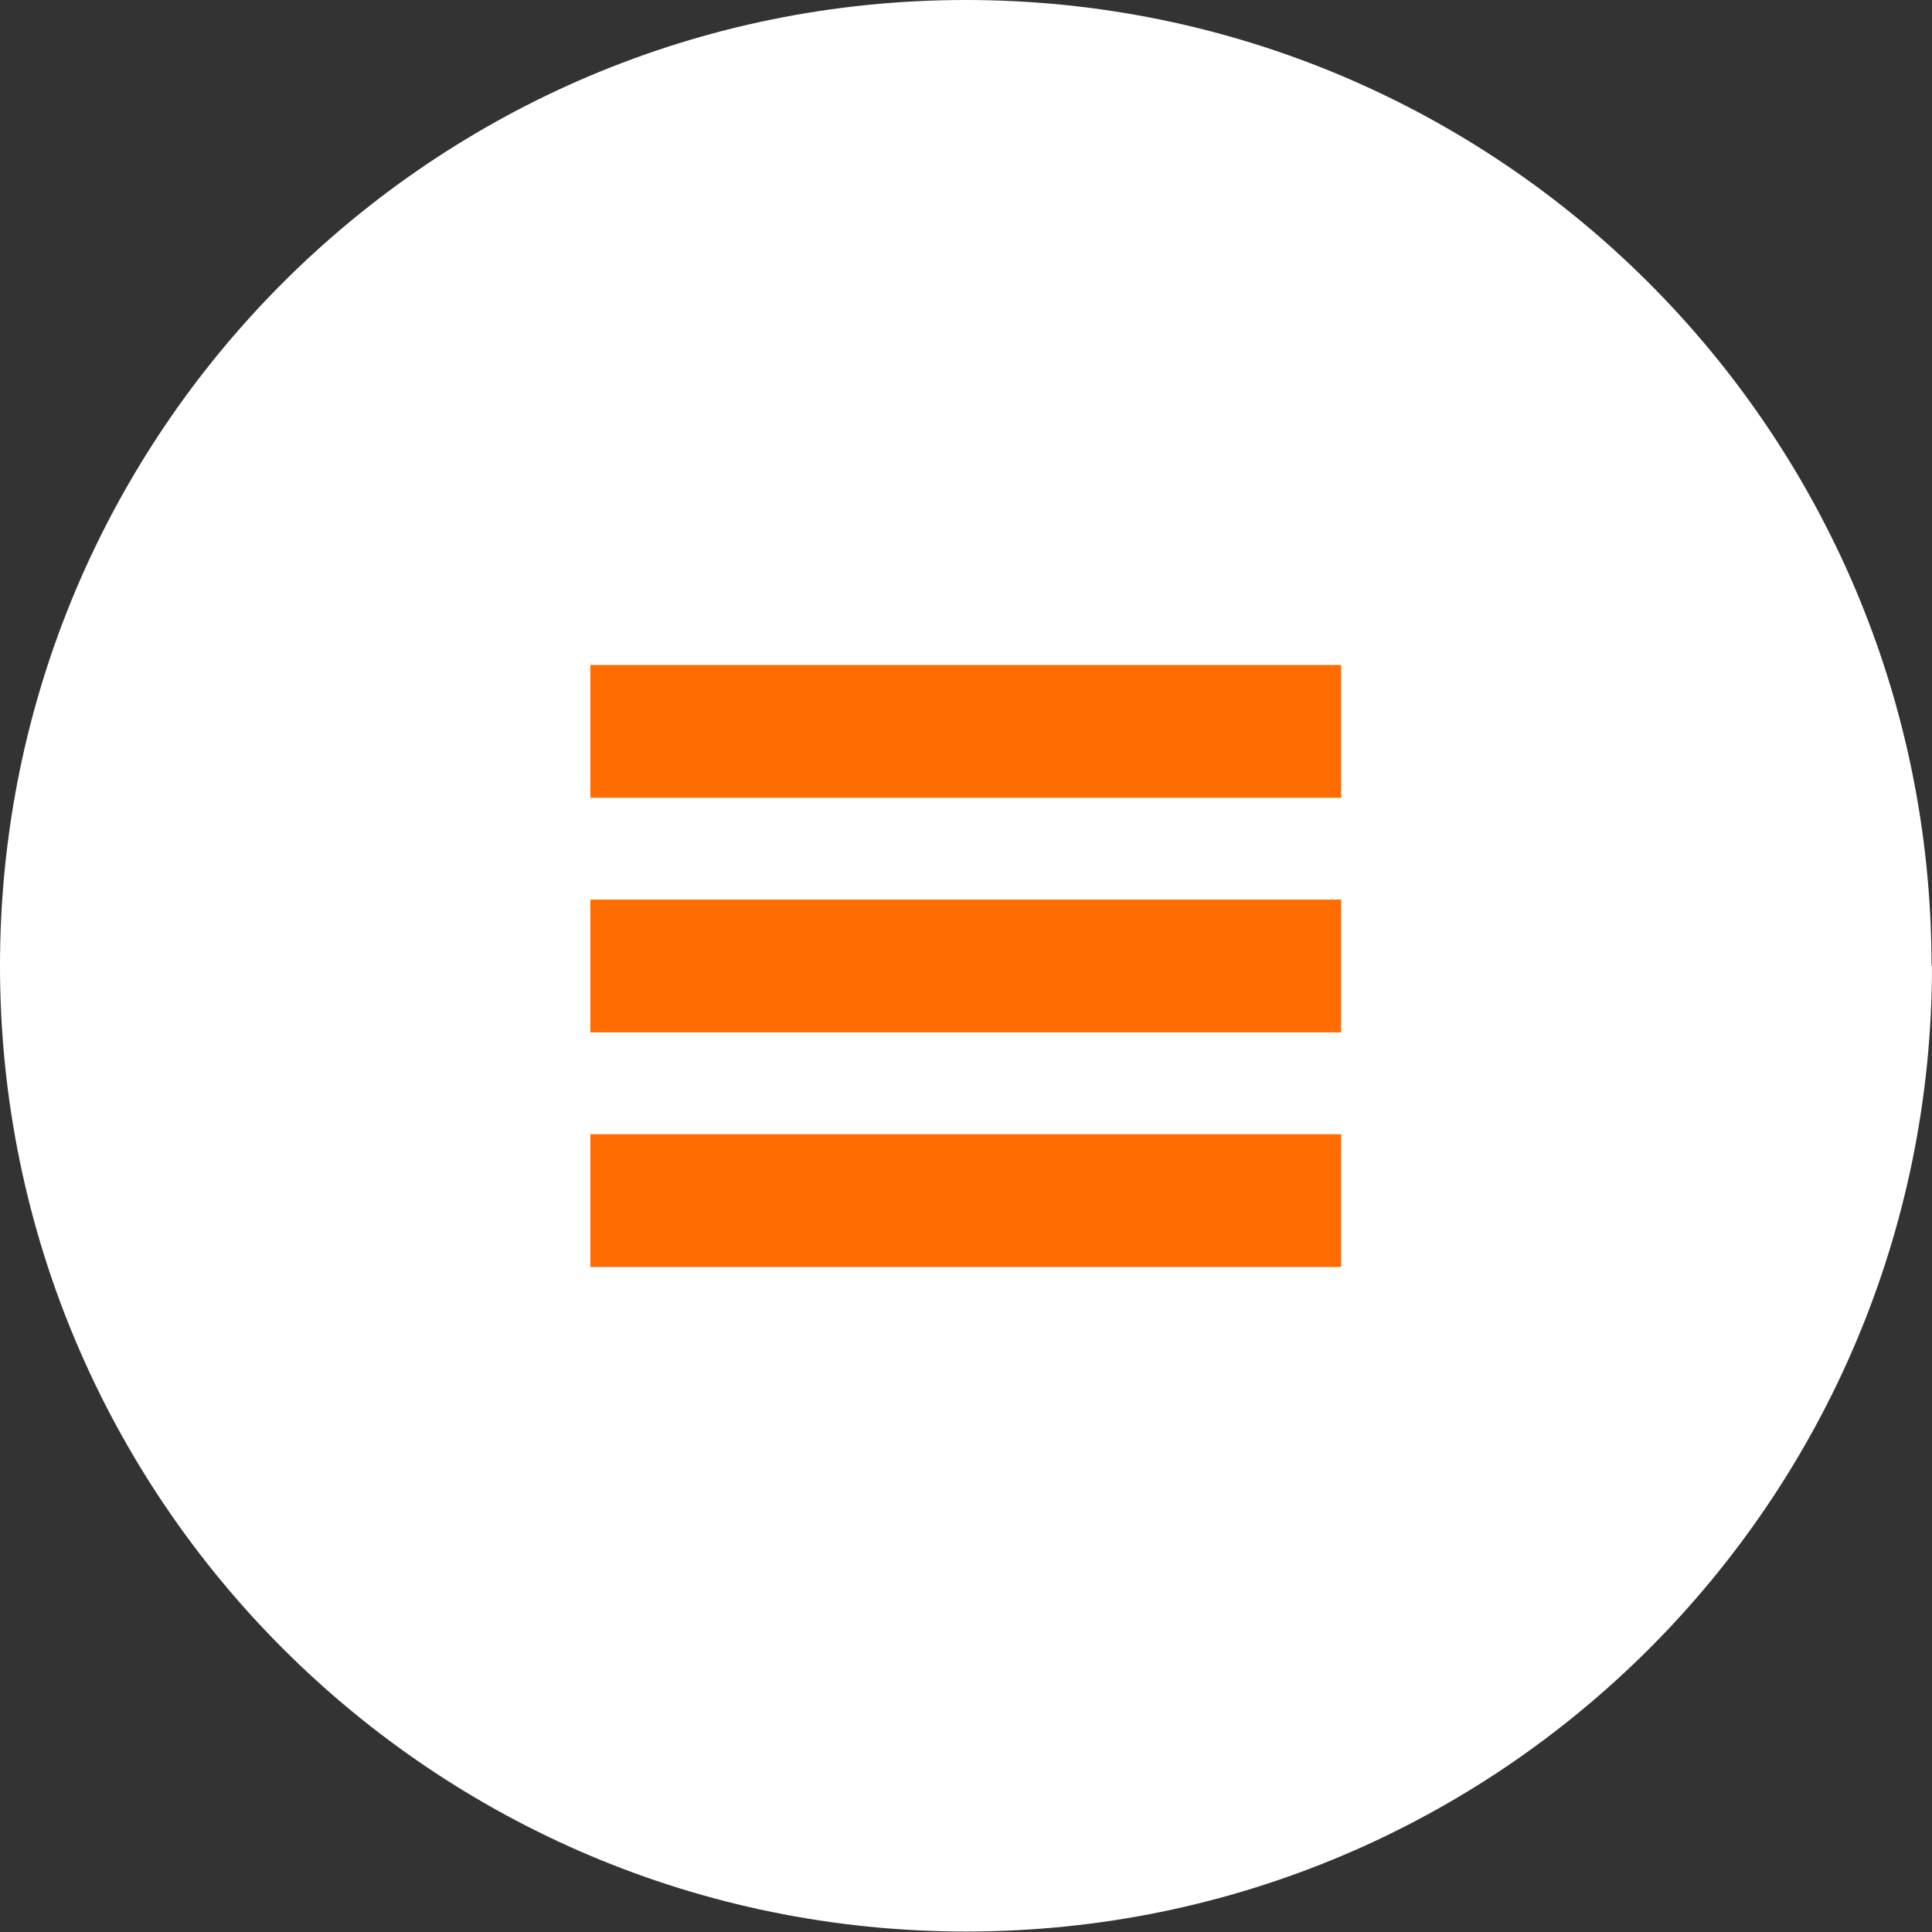 <?xml version="1.0" encoding="UTF-8"?>
<svg id="Layer_2" xmlns="http://www.w3.org/2000/svg" viewBox="0 0 41.17 41.17">
  <rect x="0" y="0" width="41.17" height="41.17" fill="#333333" stroke="none"/>
  <defs>
    <style>
      .cls-1 {
        fill: #ff6c00;
      }

      .cls-2 {
        fill: #fff;
      }
    </style>
  </defs>
  <g id="kvaala">
    <g>
      <path class="cls-2" d="M41.17,20.58c0,11.37-9.21,20.58-20.58,20.58S0,31.95,0,20.58,9.21,0,20.58,0s20.58,9.21,20.58,20.58Z"/>
      <g>
        <rect class="cls-1" x="12.58" y="14.17" width="16" height="2.83"/>
        <rect class="cls-1" x="12.58" y="19.17" width="16" height="2.83"/>
        <rect class="cls-1" x="12.58" y="24.17" width="16" height="2.83"/>
      </g>
    </g>
  </g>
</svg>